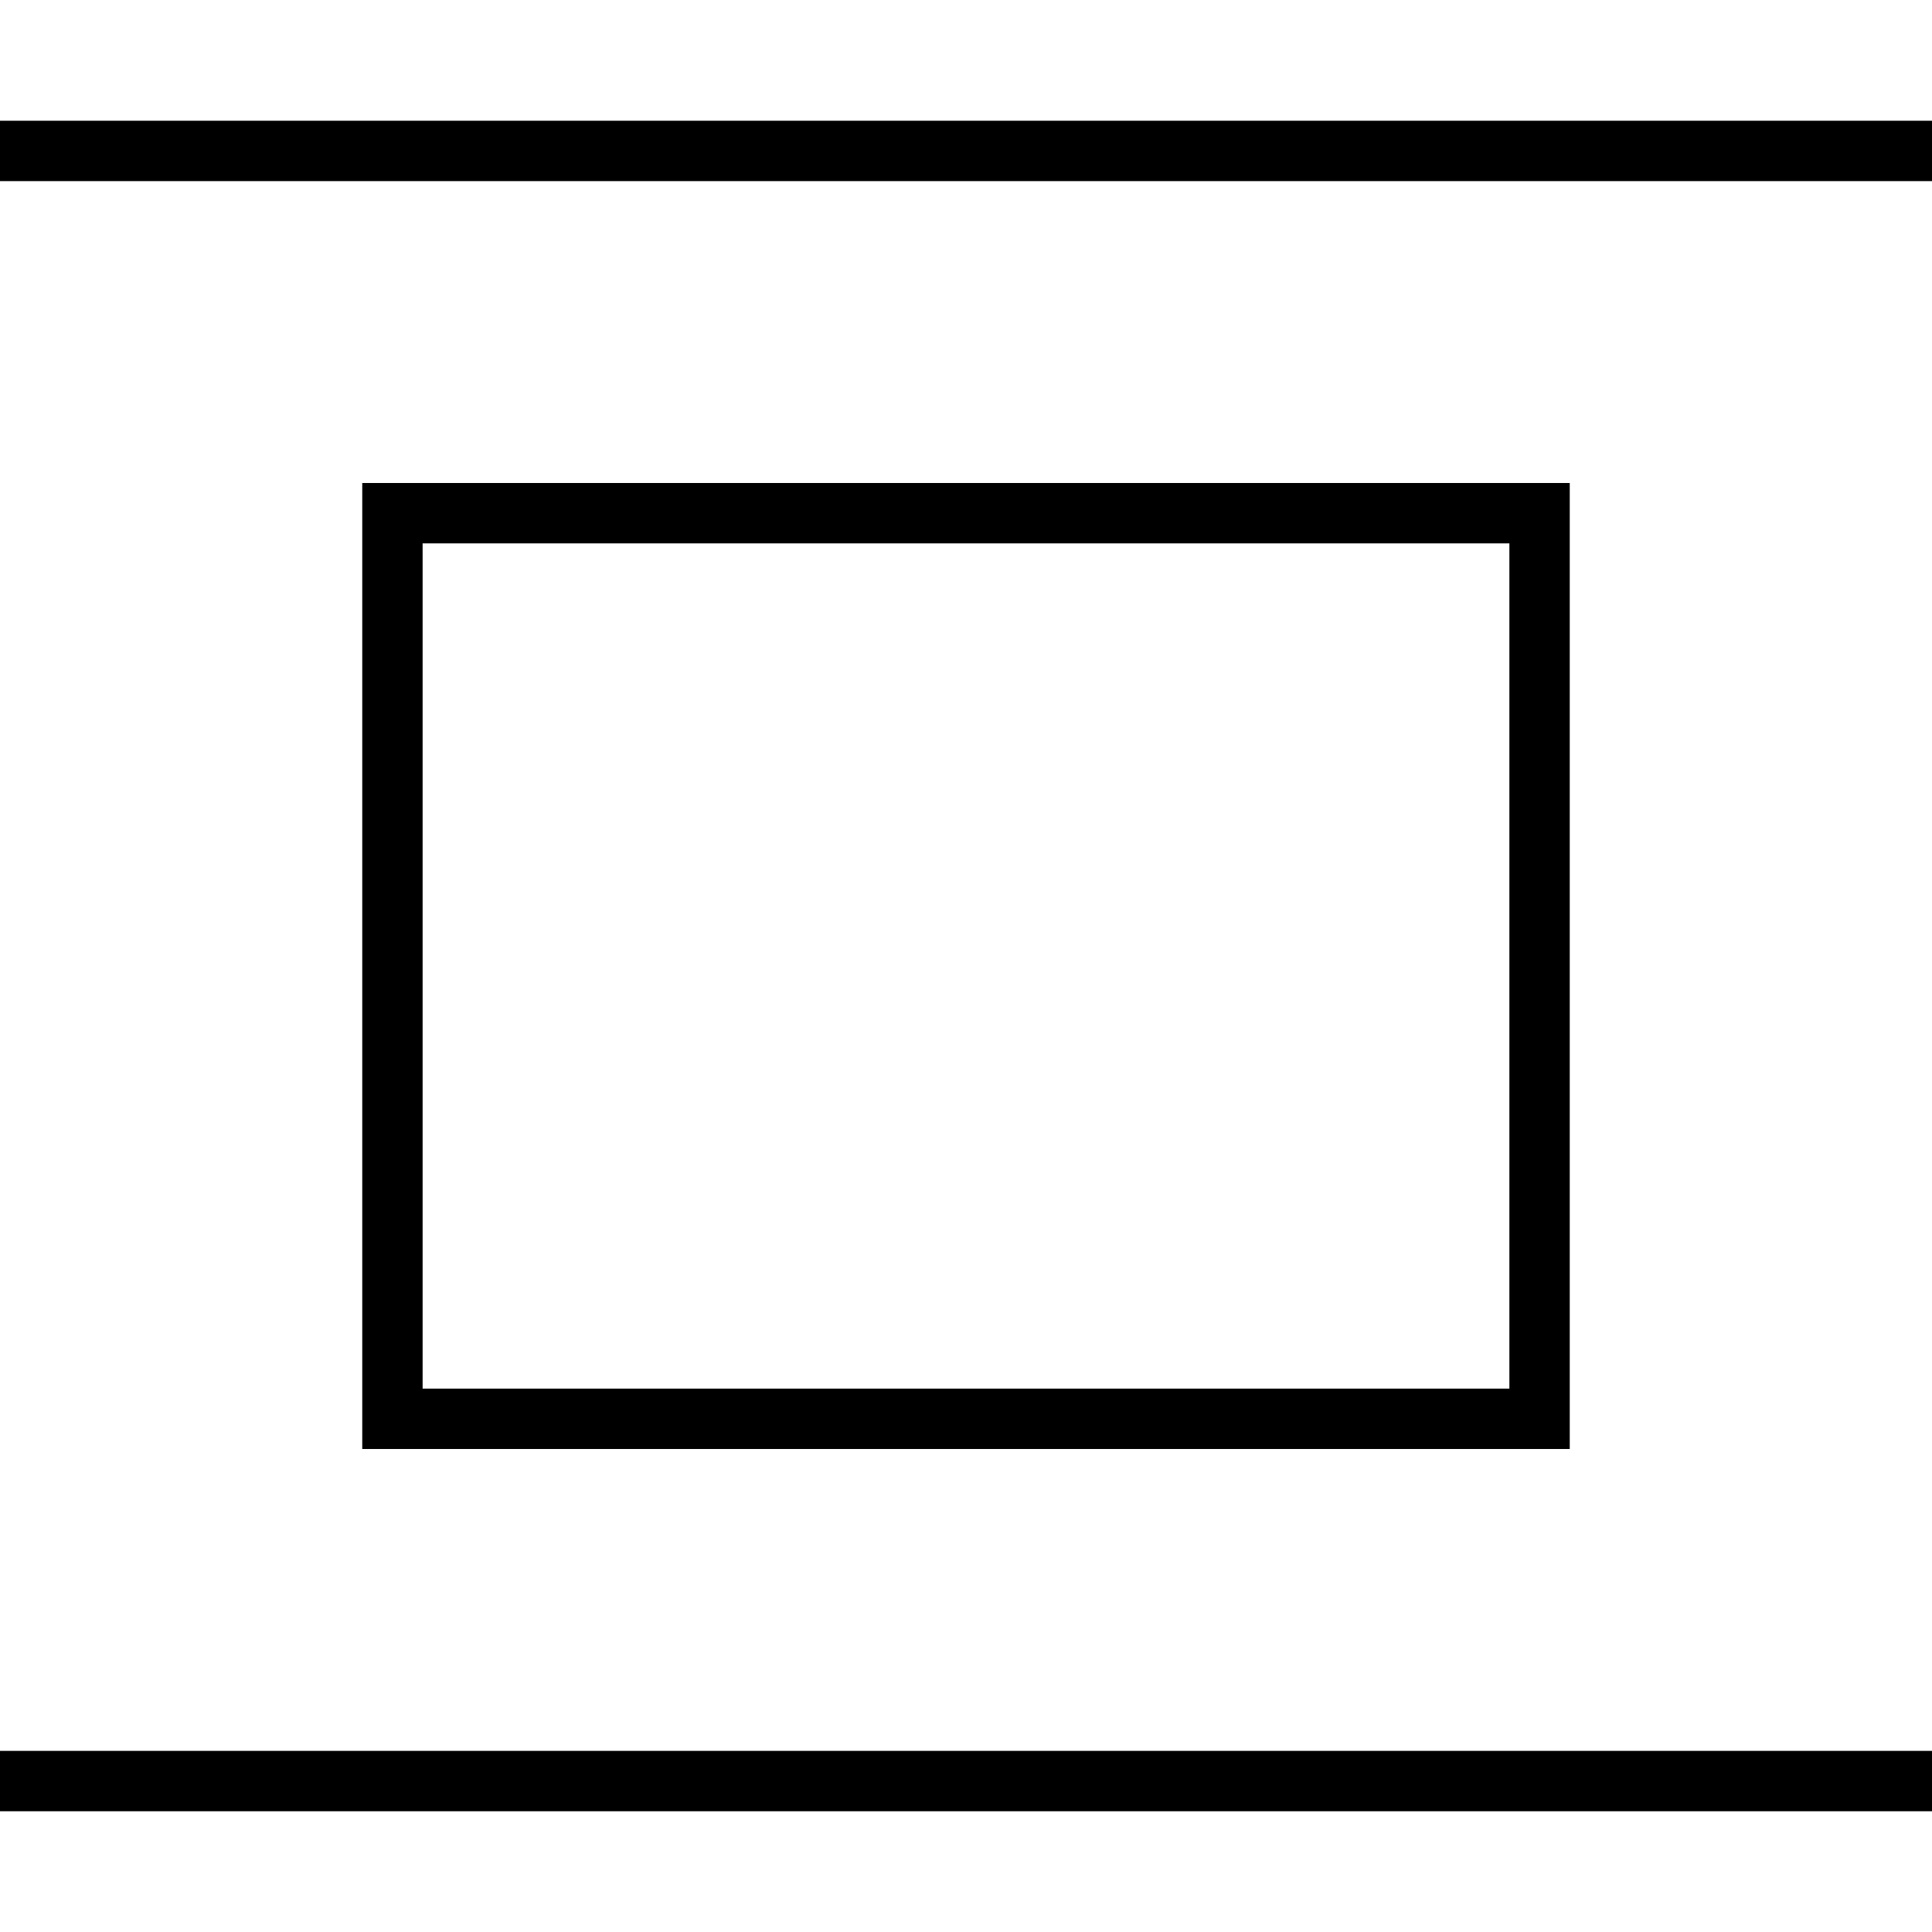 <svg xmlns="http://www.w3.org/2000/svg" viewBox="0 0 512 512"><!--! Font Awesome Pro 6.5.0 by @fontawesome - https://fontawesome.com License - https://fontawesome.com/license (Commercial License) Copyright 2023 Fonticons, Inc. --><path d="M512 480l0-16L0 464l0 16 512 0zM112 368l0-224 288 0 0 224-288 0zm288 16l16 0 0-16 0-224 0-16-16 0-288 0-16 0 0 16 0 224 0 16 16 0 288 0zM0 48l512 0 0-16L0 32 0 48z"/></svg>